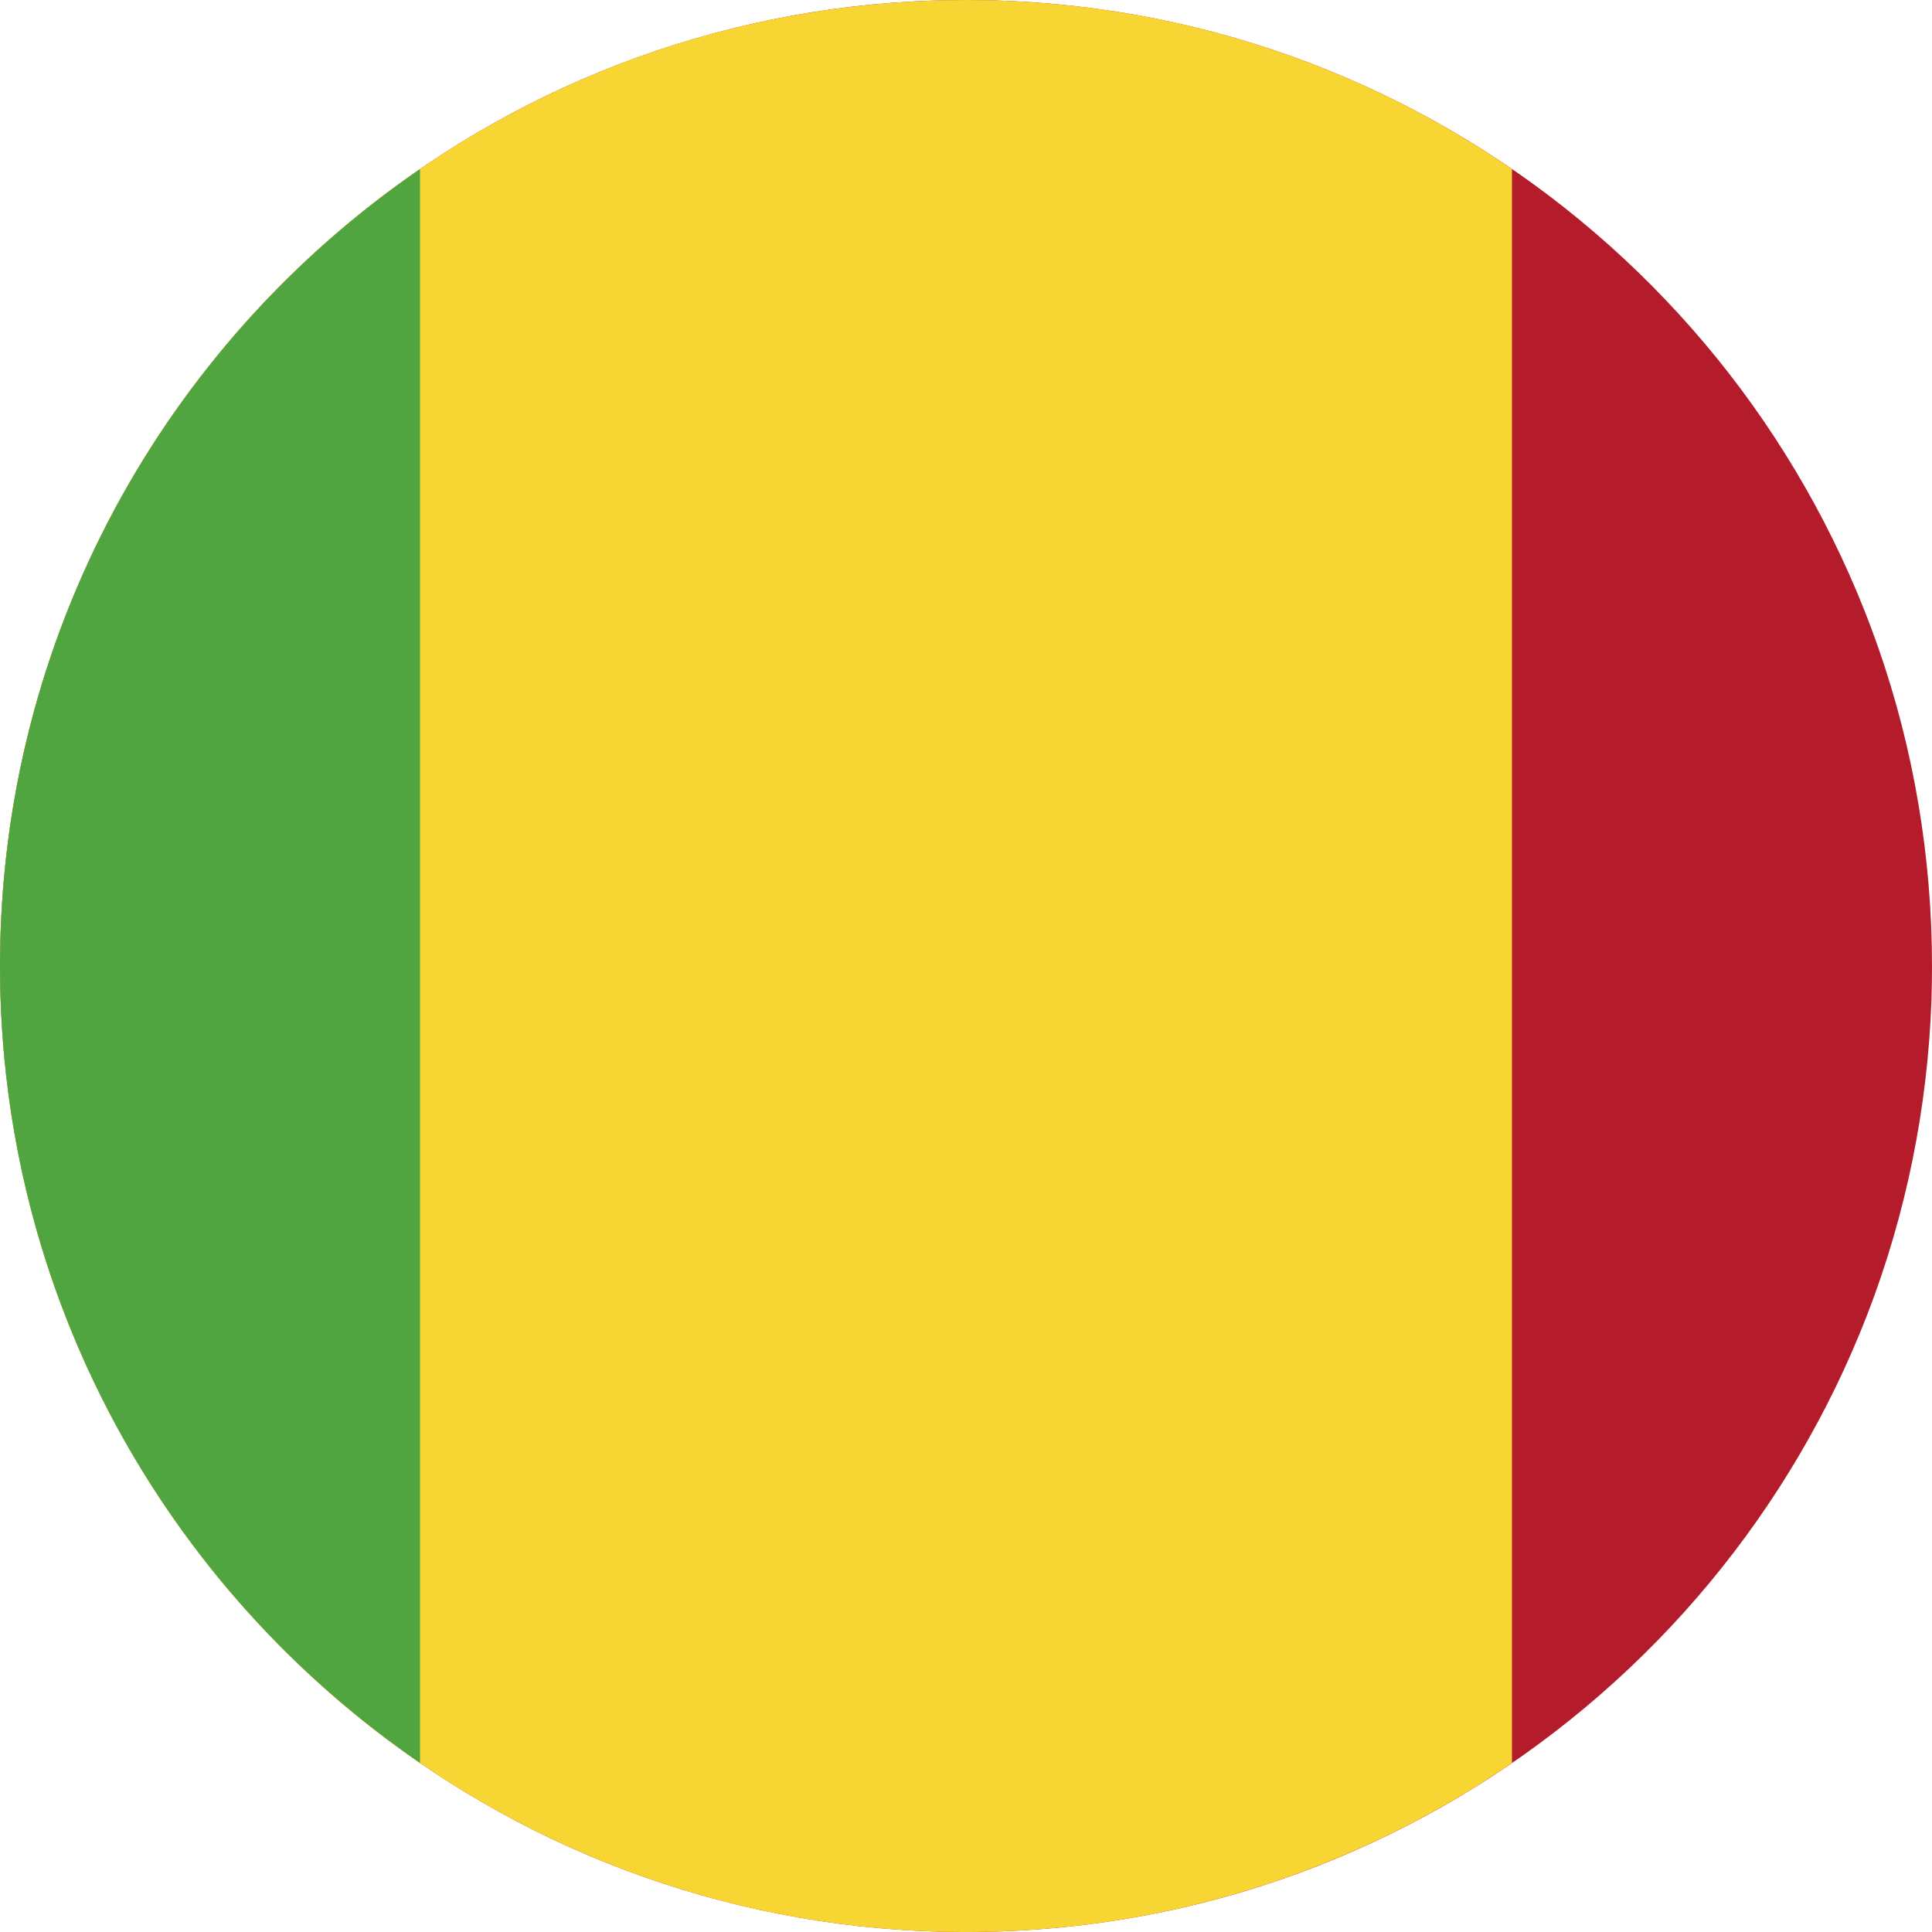 <?xml version="1.0" encoding="iso-8859-1"?>
<!-- Generator: Adobe Illustrator 18.0.0, SVG Export Plug-In . SVG Version: 6.00 Build 0)  -->
<!DOCTYPE svg PUBLIC "-//W3C//DTD SVG 1.1//EN" "http://www.w3.org/Graphics/SVG/1.1/DTD/svg11.dtd">
<svg version="1.1" xmlns="http://www.w3.org/2000/svg" xmlns:xlink="http://www.w3.org/1999/xlink" x="0px" y="0px"
	 viewBox="0 0 38.017 38.017" style="enable-background:new 0 0 38.017 38.017;" xml:space="preserve">
<g id="Layer_300">
	<g id="Layer_301">
		<g>
			<path style="fill:#B51C2B;" d="M38.017,19.009c0-2.133-0.356-4.262-1.06-6.274c-0.679-1.941-1.676-3.769-2.939-5.392
				c-1.253-1.61-2.765-3.017-4.461-4.15c-1.719-1.148-3.625-2.014-5.622-2.548c-2.079-0.557-4.251-0.753-6.397-0.589
				c-2.102,0.161-4.174,0.673-6.107,1.515C9.553,2.388,7.81,3.512,6.288,4.884C4.771,6.25,3.476,7.861,2.468,9.637
				c-1.028,1.81-1.753,3.788-2.138,5.833c-0.4,2.122-0.436,4.313-0.107,6.448c0.317,2.064,0.979,4.072,1.95,5.921
				c0.951,1.81,2.195,3.462,3.668,4.878c1.476,1.418,3.179,2.596,5.028,3.474c1.896,0.899,3.94,1.479,6.027,1.71
				c2.143,0.237,4.327,0.112,6.428-0.375c2.02-0.469,3.958-1.273,5.718-2.369c1.732-1.078,3.289-2.437,4.593-4.006
				c1.312-1.578,2.367-3.369,3.108-5.283c0.766-1.979,1.191-4.083,1.264-6.202C38.013,19.447,38.017,19.228,38.017,19.009z"/>
			<path style="fill:#F7D634;" d="M19.009,0c-2.132,0-4.261,0.356-6.274,1.059c-1.941,0.679-3.769,1.677-5.392,2.94
				c-1.61,1.254-3.016,2.765-4.15,4.461c-1.148,1.719-2.014,3.625-2.548,5.622c-0.557,2.079-0.753,4.251-0.589,6.397
				c0.161,2.102,0.673,4.174,1.514,6.106c0.817,1.879,1.942,3.622,3.314,5.144c1.367,1.518,2.977,2.812,4.753,3.821
				c1.81,1.027,3.788,1.753,5.833,2.138c2.358,0.444,4.801,0.439,7.157-0.015c2.548-0.492,4.985-1.514,7.125-2.982V3.326
				C26.696,1.229,22.996,0,19.009,0z"/>
			<path style="fill:#50A541;" d="M0,19.009c0,6.51,3.274,12.255,8.265,15.681V3.327C3.274,6.753,0,12.498,0,19.009z"/>
		</g>
	</g>
</g>
<g id="Layer_1">
</g>
</svg>
